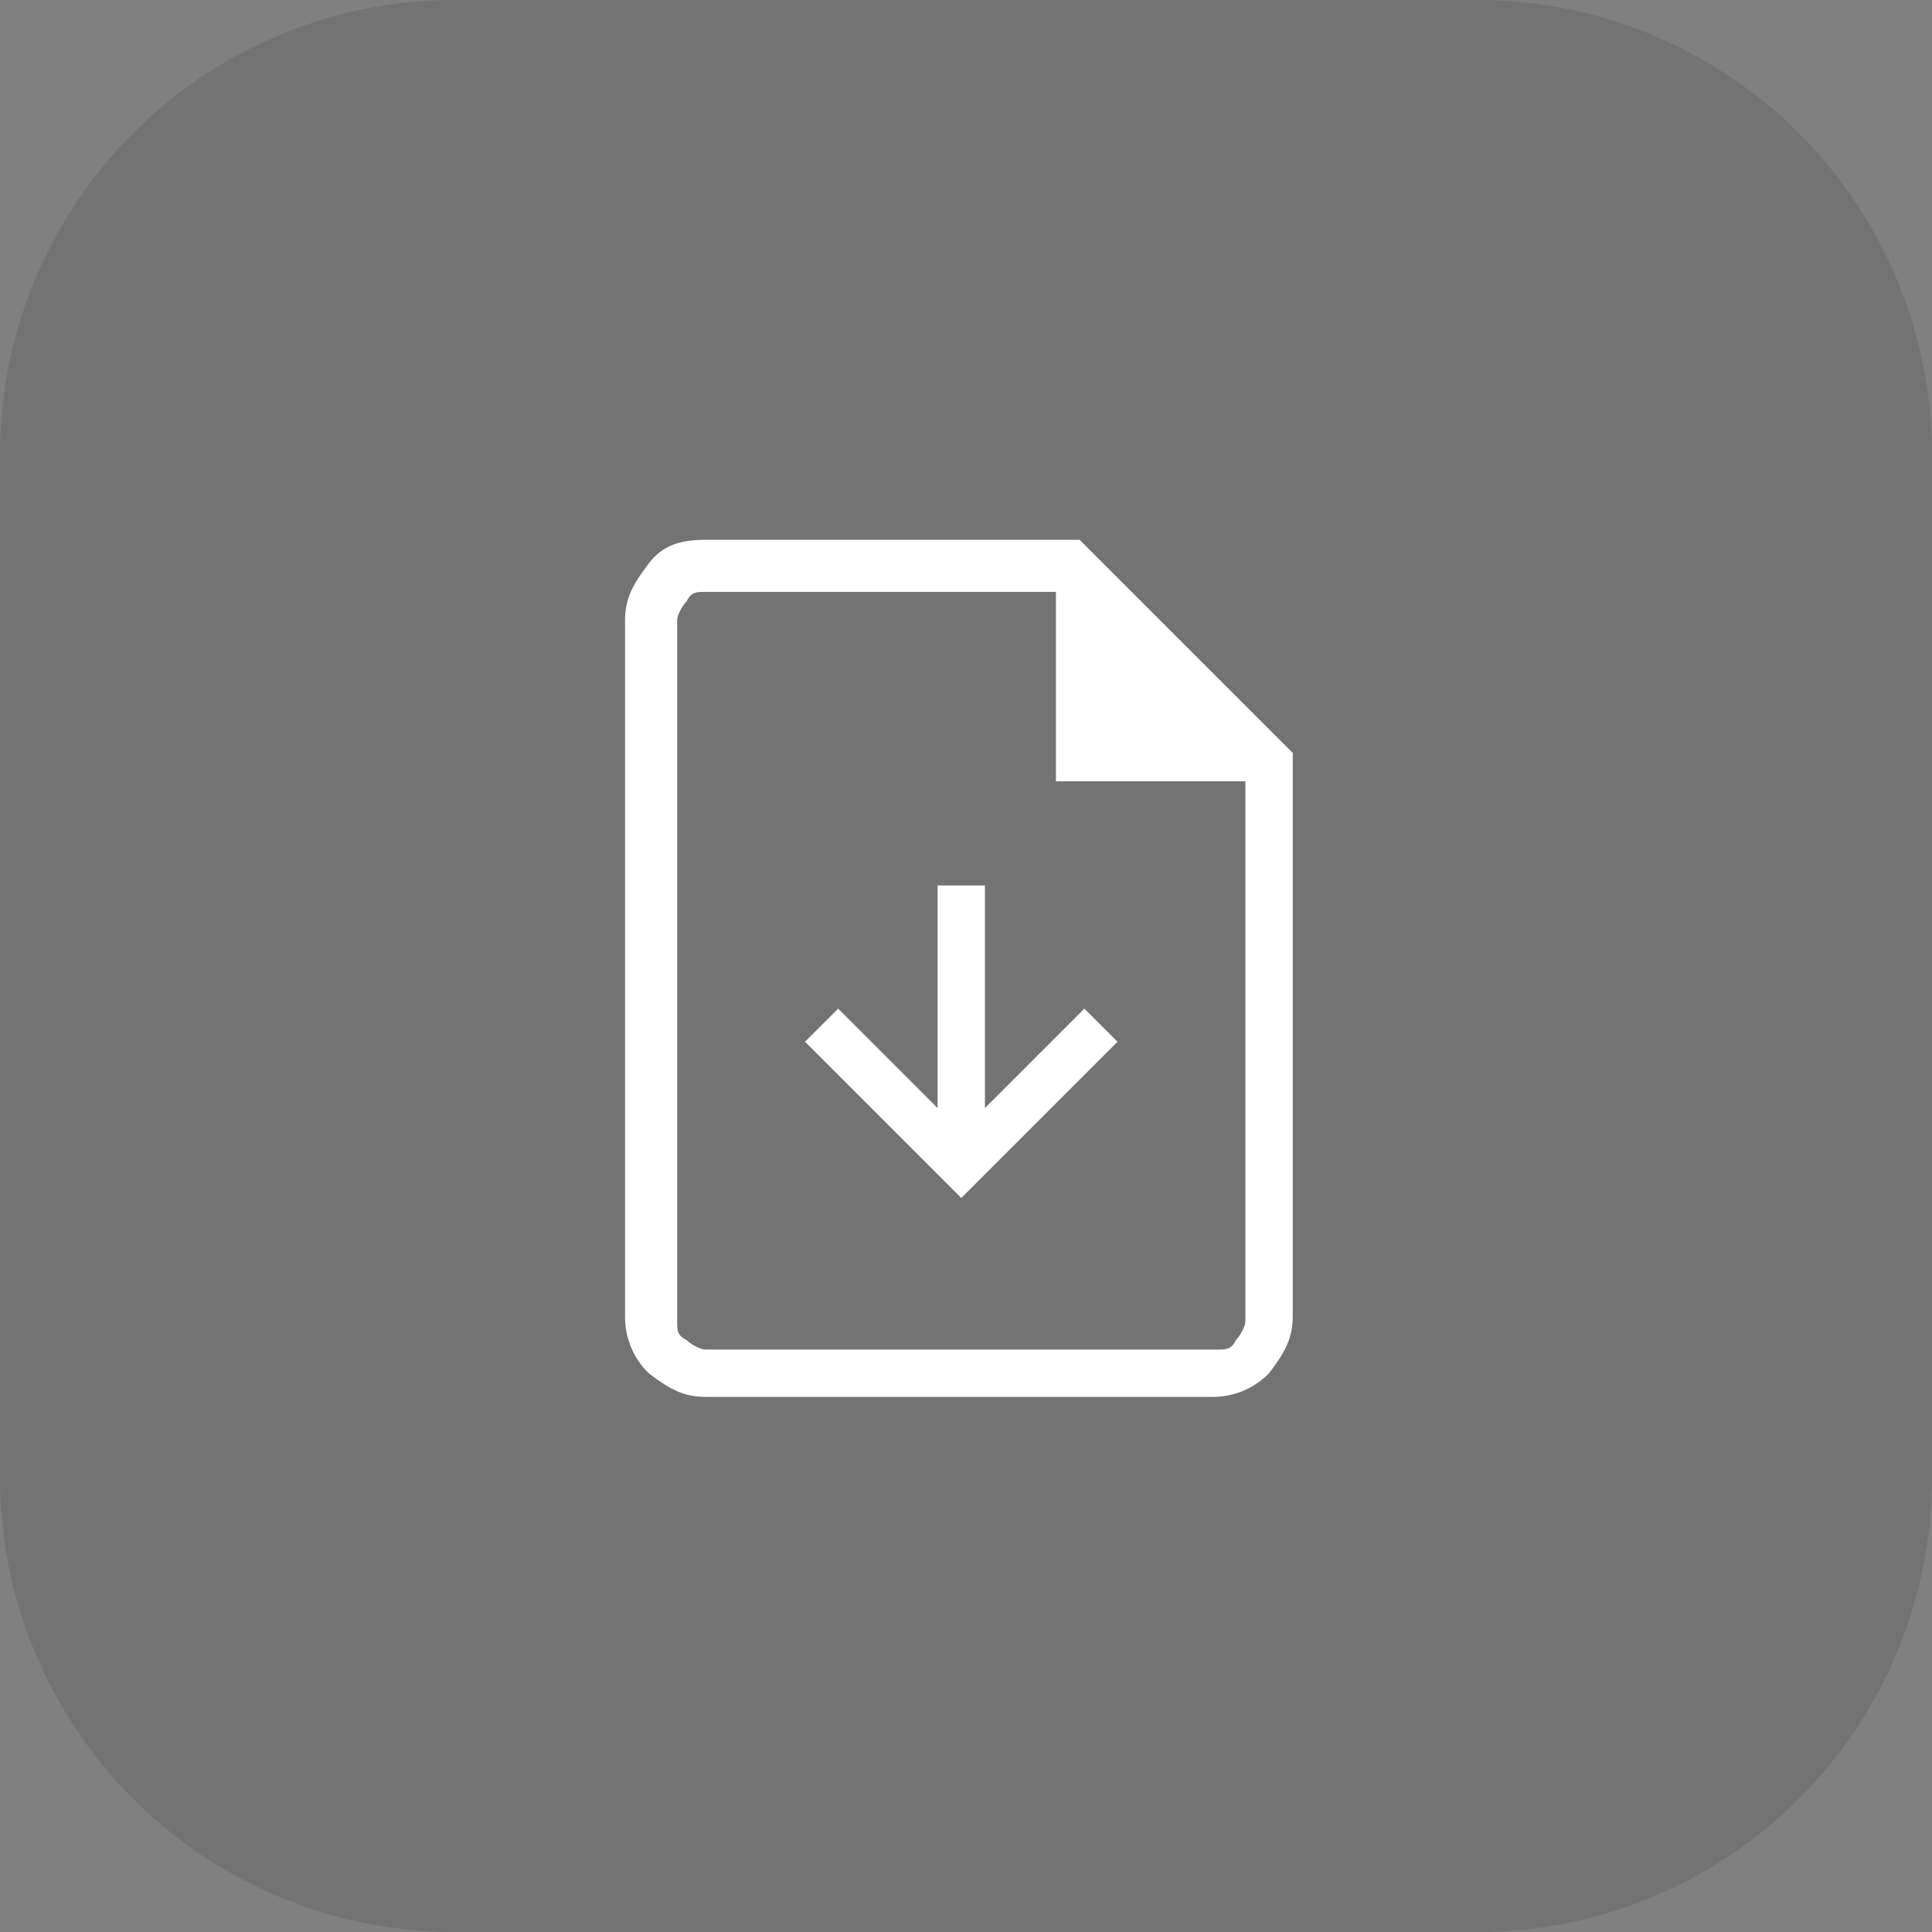 <svg width="34" height="34" fill="none" xmlns="http://www.w3.org/2000/svg"><rect width="100%" height="100%" fill="#808080" stroke="none"/><path opacity=".1" d="M0 8a8 8 0 018-8h18a8 8 0 018 8v18a8 8 0 01-8 8H8a8 8 0 01-8-8V8z" fill="#000"/><path d="M17.333 15.583H16.5V19.5l-1.75-1.75-.583.583 2.75 2.75 2.75-2.75-.584-.583-1.75 1.75v-3.917zm-4.916 9c-.417 0-.667-.166-1-.416a1.38 1.38 0 01-.417-1v-12.25c0-.417.167-.667.417-1 .25-.334.583-.417 1-.417H19l3.75 3.75v9.917c0 .416-.167.666-.417 1a1.38 1.38 0 01-1 .416h-8.916zm6.166-10.833v-3.333h-6.166c-.167 0-.25 0-.334.166-.083.084-.166.25-.166.334V23.25c0 .167 0 .25.166.333.084.084.25.167.334.167h9c.166 0 .25 0 .333-.167.083-.083.167-.25.167-.333v-9.5h-3.334z" fill="#fff"/></svg>